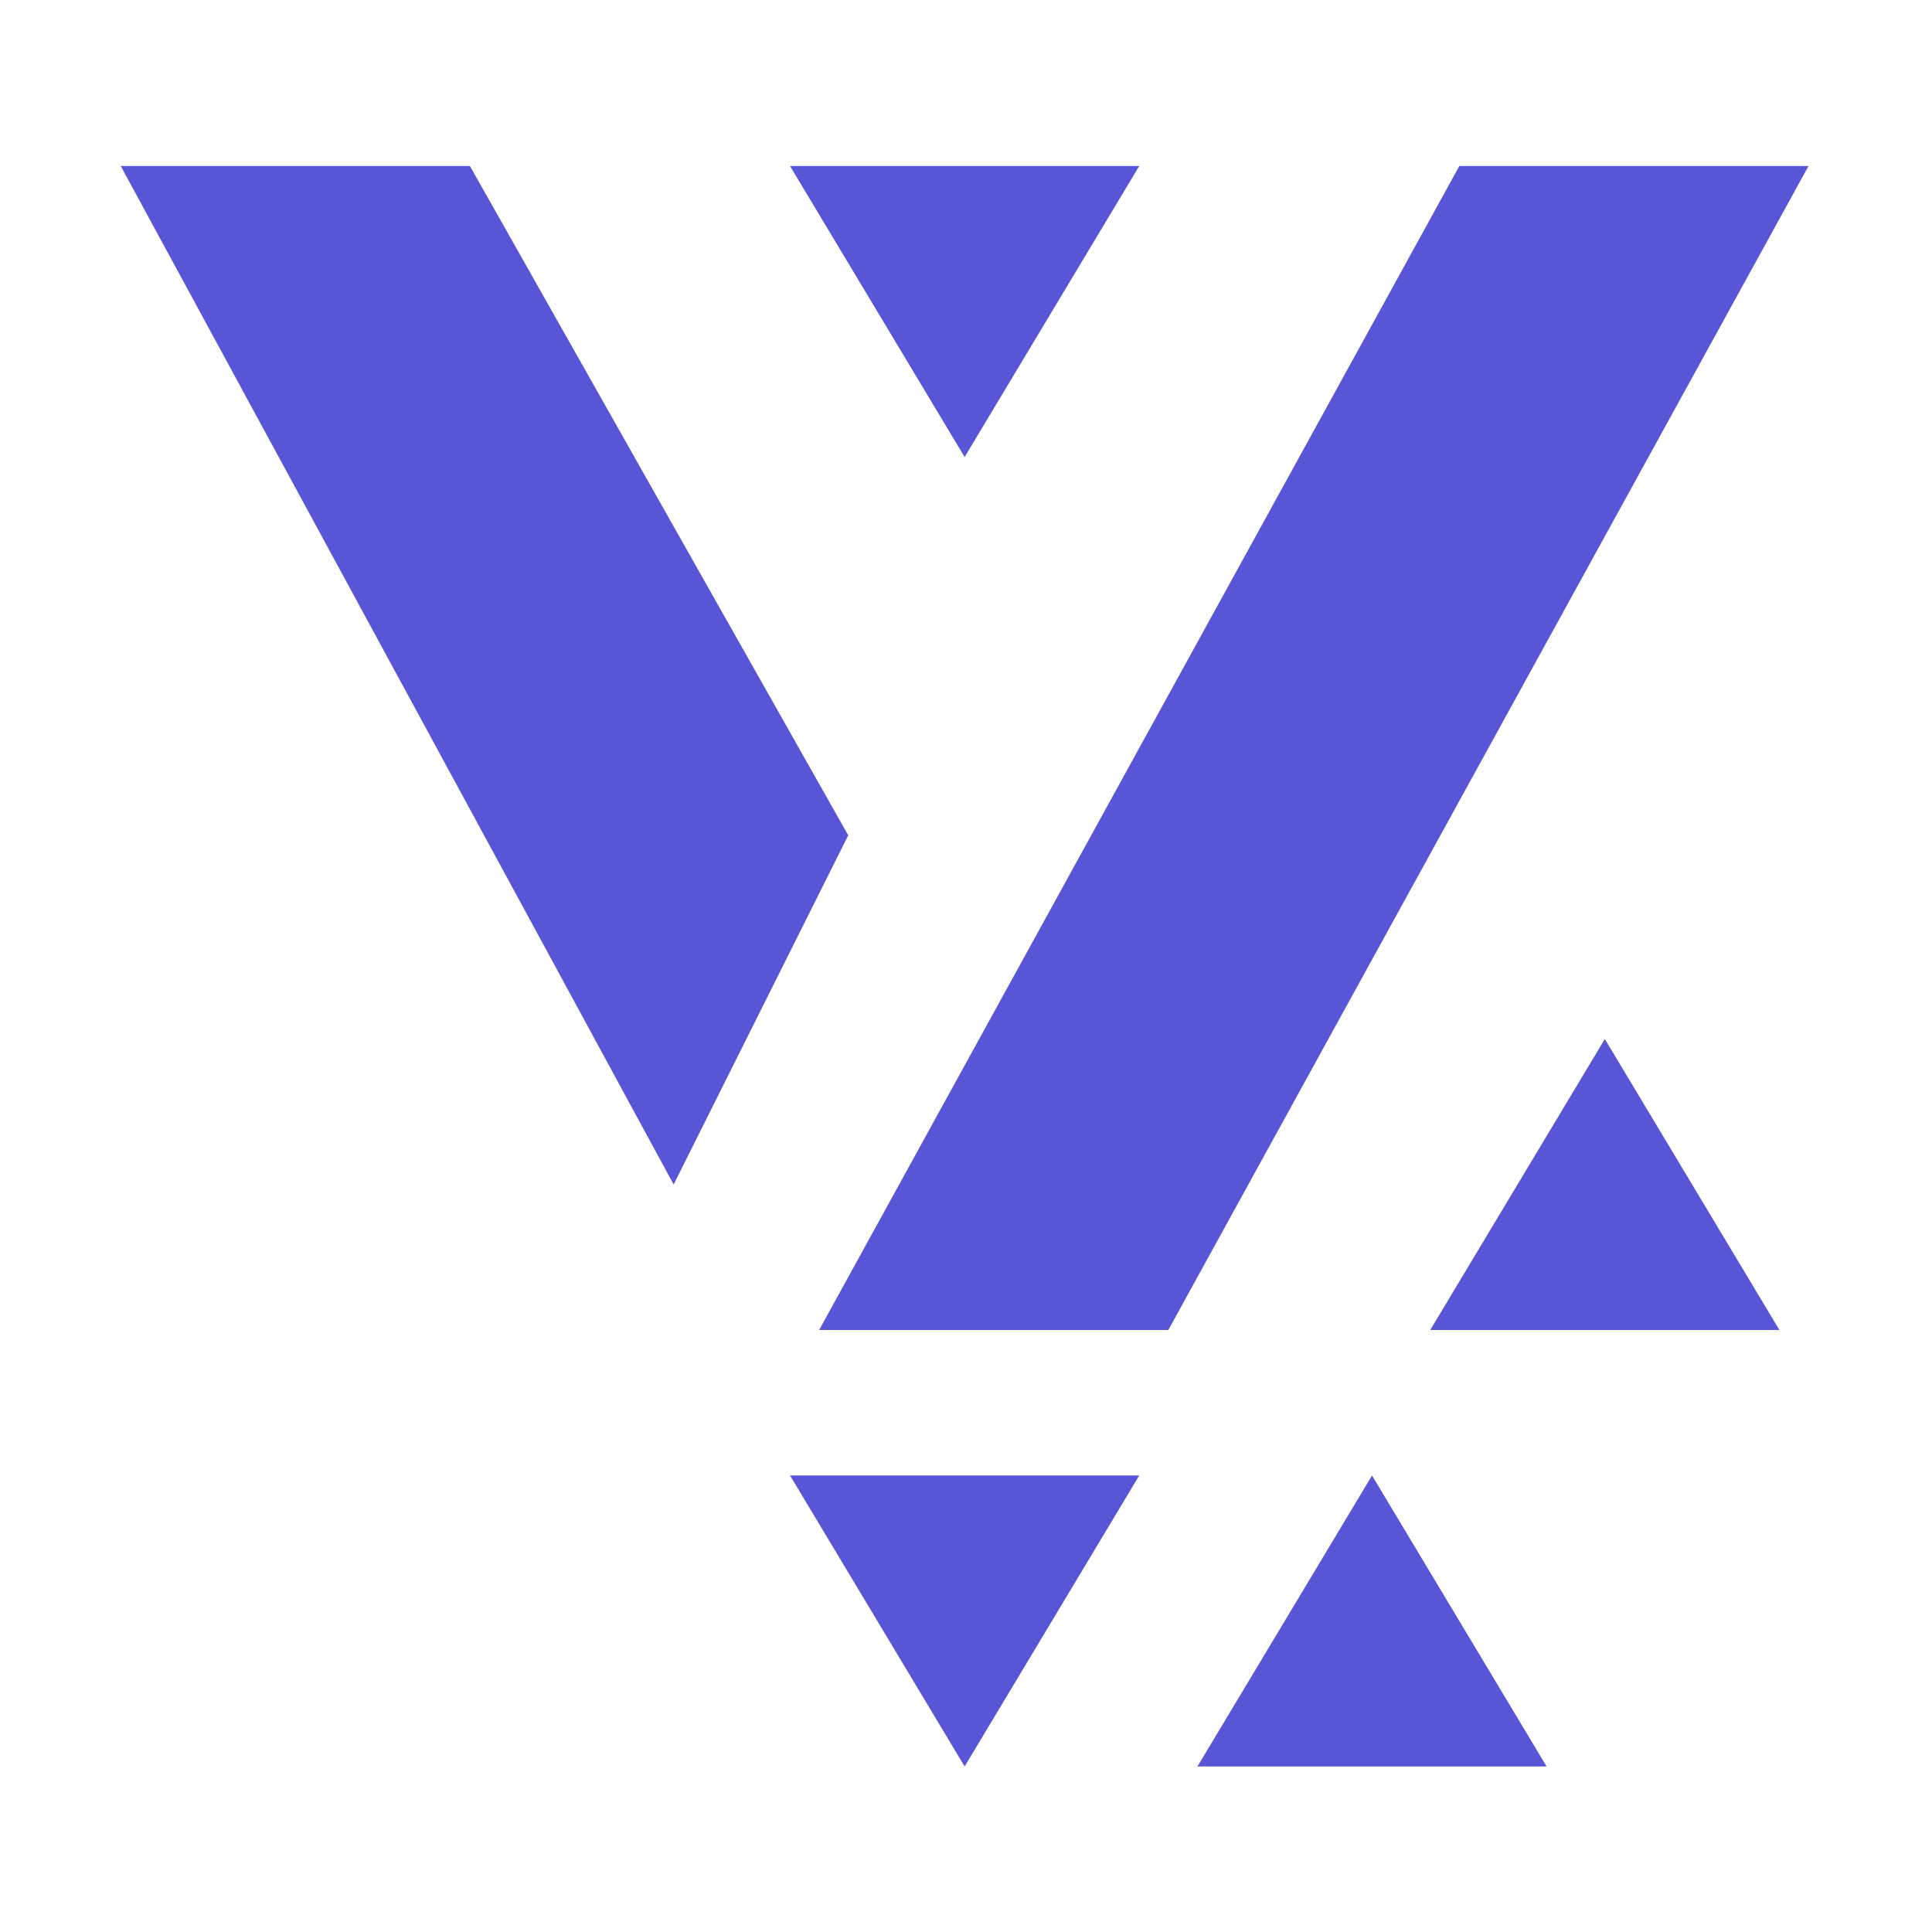 <svg width="256" height="256" viewBox="0 0 256 256" fill="none" xmlns="http://www.w3.org/2000/svg">
<path fill-rule="evenodd" clip-rule="evenodd" d="M193.366 22L108.539 176.232H154.808L239.636 22H193.366Z" fill="#5856D6"/>
<path fill-rule="evenodd" clip-rule="evenodd" d="M62.27 22L112.395 110.683L89.26 156.953L16 22H62.27Z" fill="#5856D6"/>
<path fill-rule="evenodd" clip-rule="evenodd" d="M150.953 195.511H104.683L127.818 234.069L150.953 195.511Z" fill="#5856D6"/>
<path fill-rule="evenodd" clip-rule="evenodd" d="M204.936 234.069H158.666L181.801 195.511L204.936 234.069Z" fill="#5856D6"/>
<path fill-rule="evenodd" clip-rule="evenodd" d="M235.782 176.232H189.513L212.647 137.674L235.782 176.232Z" fill="#5856D6"/>
<path fill-rule="evenodd" clip-rule="evenodd" d="M150.953 22H104.683L127.818 60.558L150.953 22Z" fill="#5856D6"/>
</svg>
